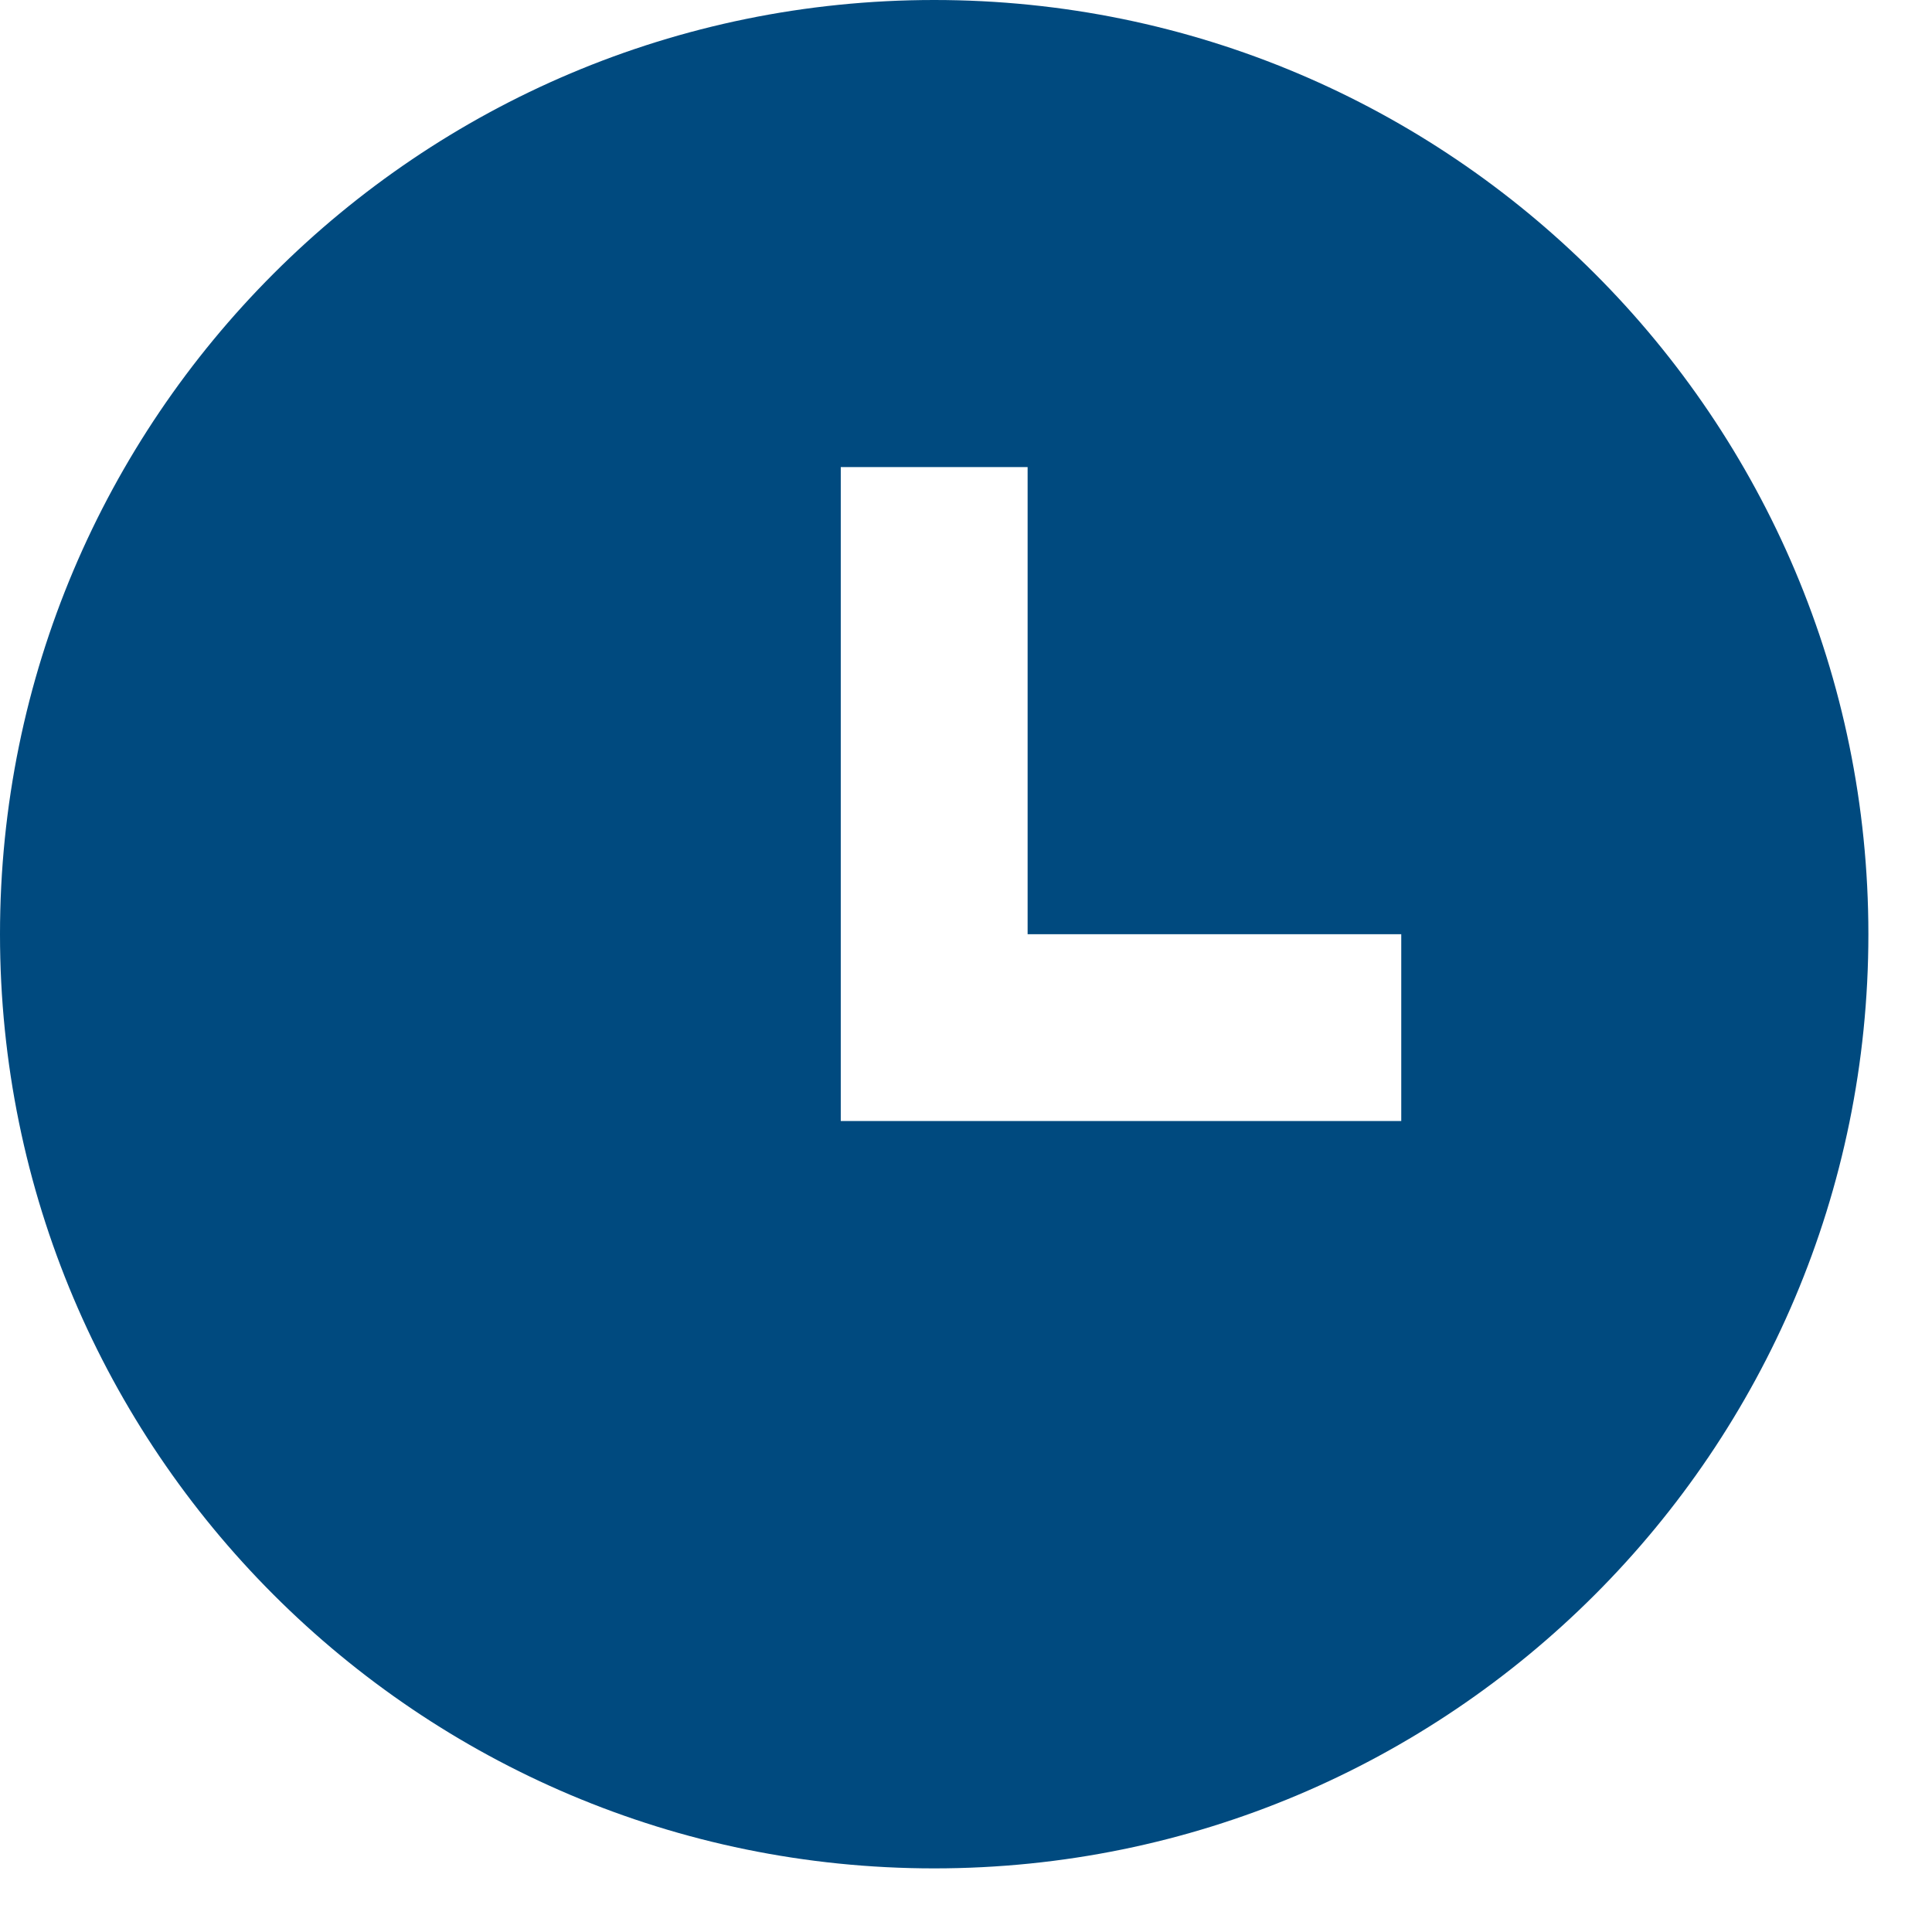 <svg width="28" height="28" viewBox="0 0 28 28" fill="none" xmlns="http://www.w3.org/2000/svg">
<path d="M13.539 27.078C6.061 27.078 0 21.017 0 13.539C0 6.061 6.061 0 13.539 0C21.017 0 27.078 6.061 27.078 13.539C27.078 21.017 21.017 27.078 13.539 27.078ZM14.893 13.539V6.769H12.185V16.247H20.308V13.539H14.893Z" fill="#004A7F"/>
</svg>
